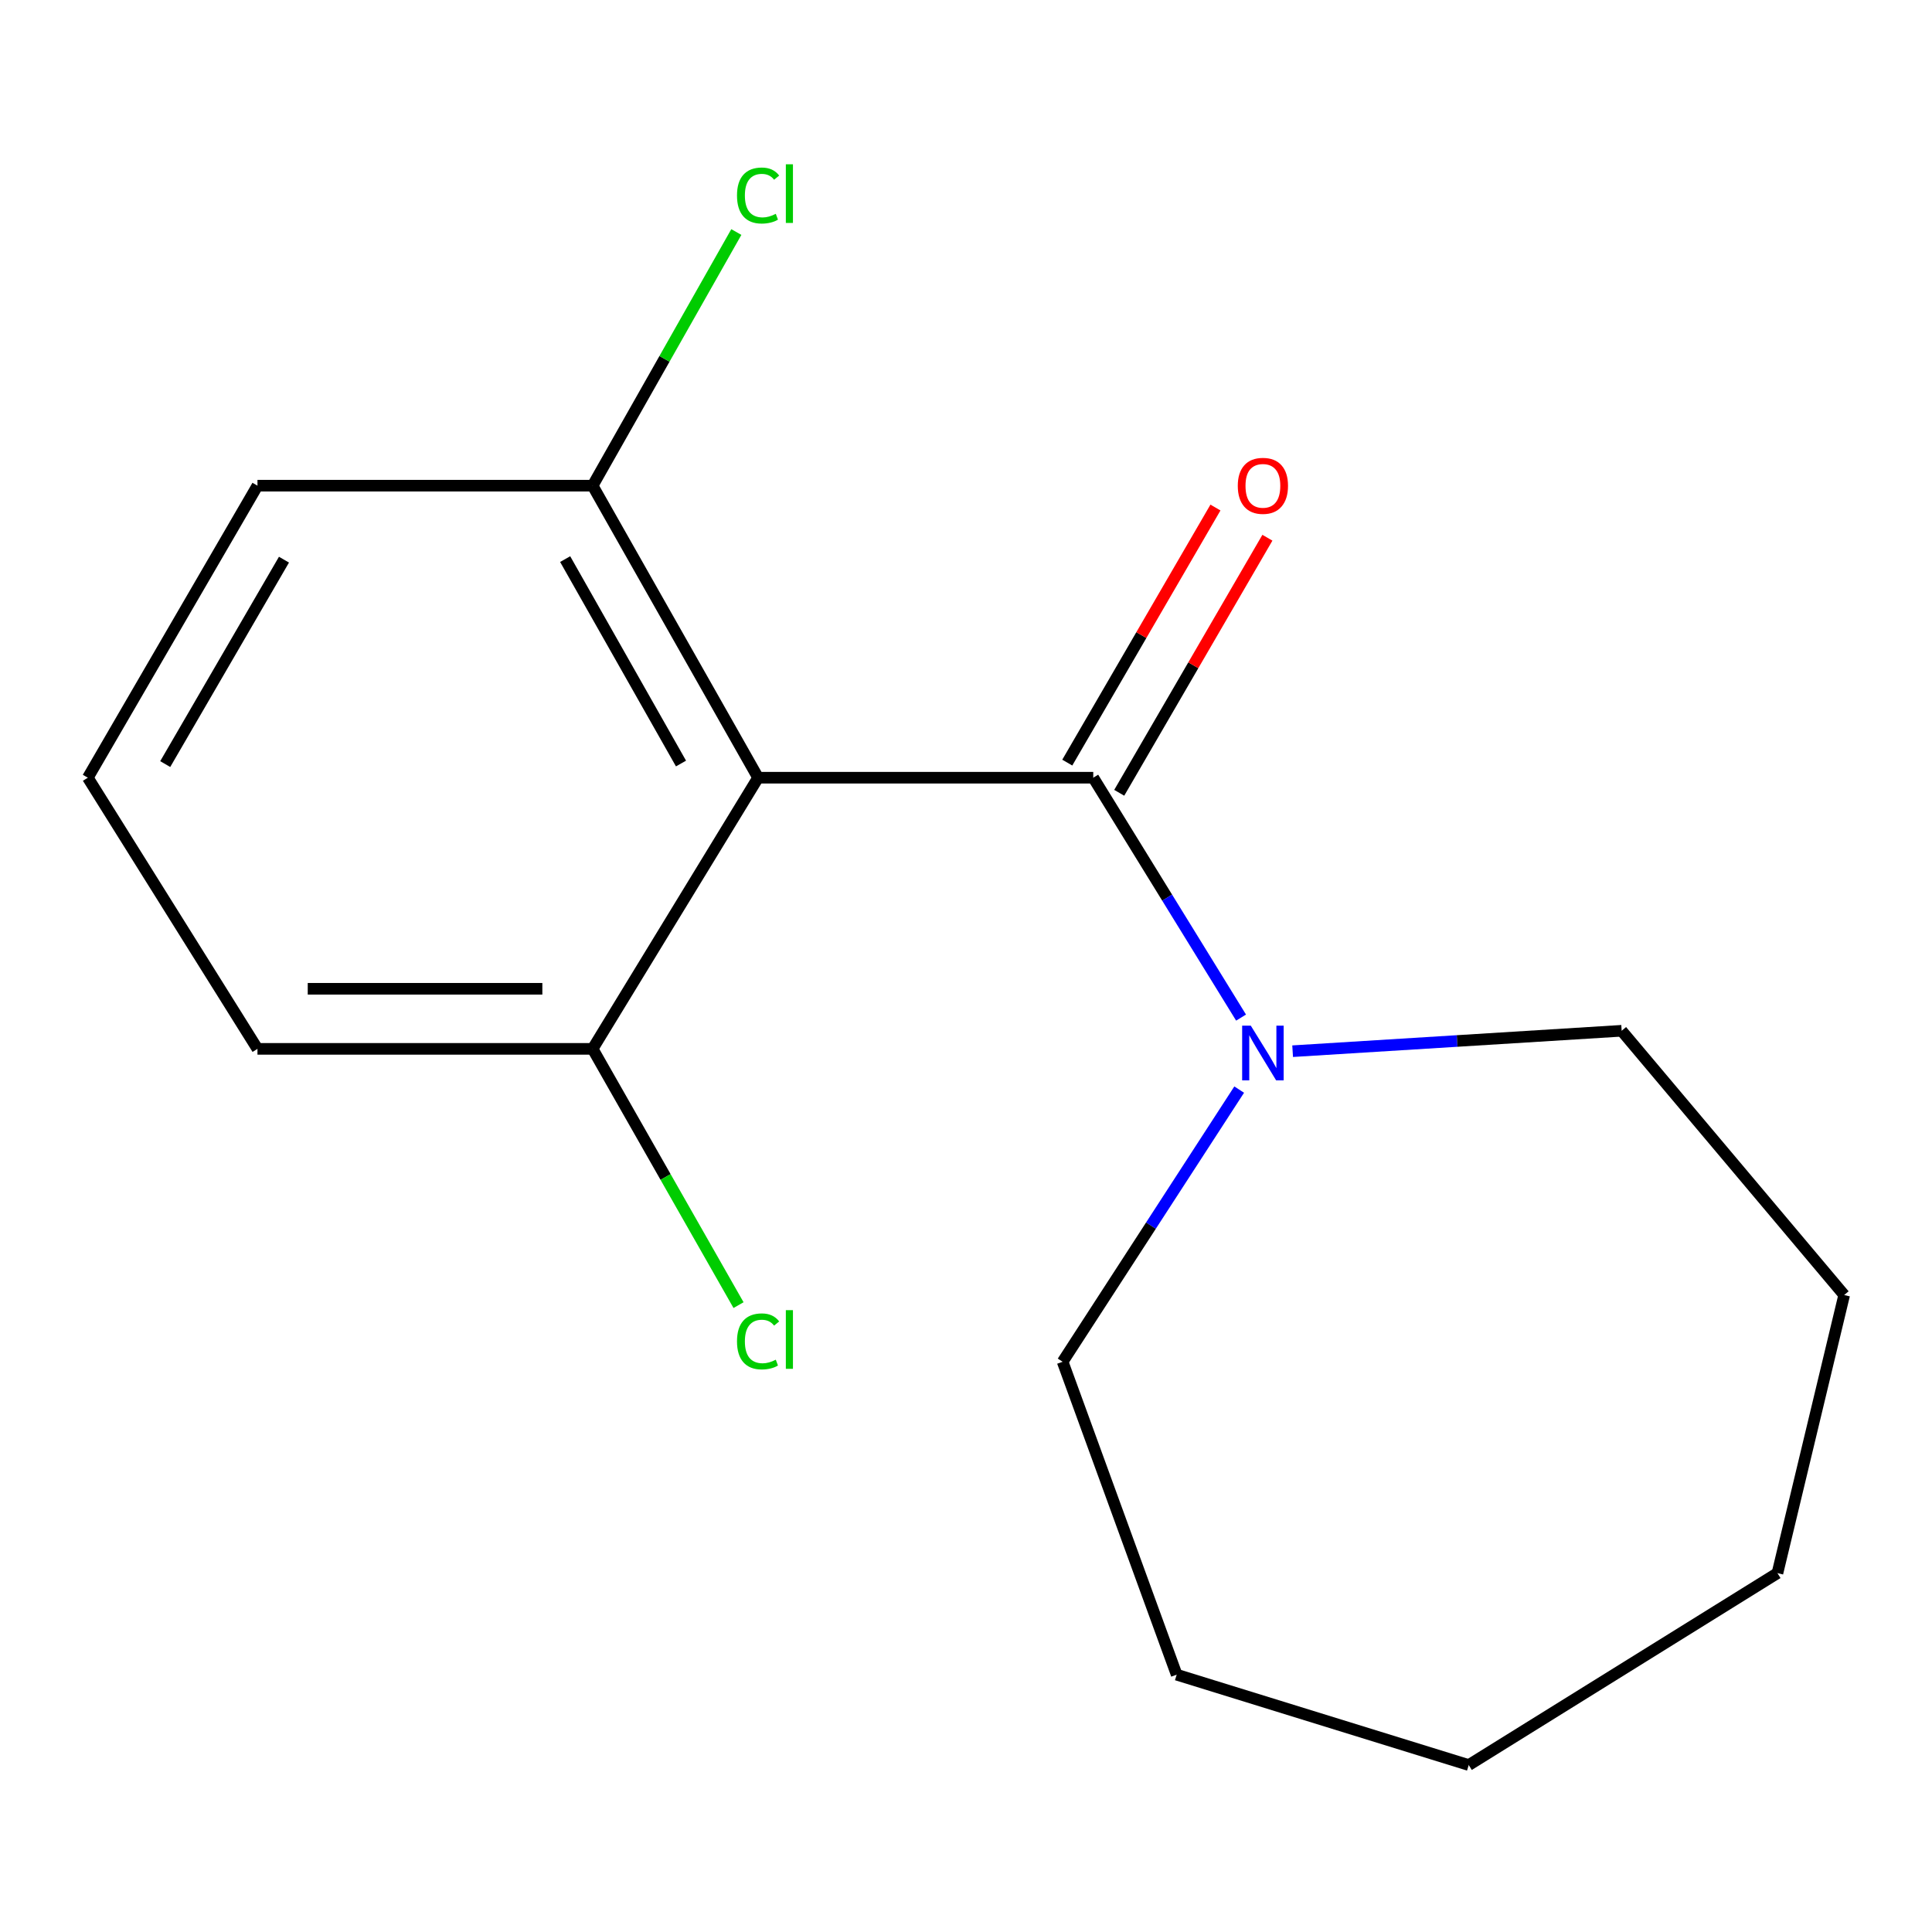 <?xml version='1.0' encoding='iso-8859-1'?>
<svg version='1.1' baseProfile='full'
              xmlns='http://www.w3.org/2000/svg'
                      xmlns:rdkit='http://www.rdkit.org/xml'
                      xmlns:xlink='http://www.w3.org/1999/xlink'
                  xml:space='preserve'
width='1000px' height='1000px' viewBox='0 0 1000 1000'>
<!-- END OF HEADER -->
<rect style='opacity:1.0;fill:#FFFFFF;stroke:none' width='1000' height='1000' x='0' y='0'> </rect>
<path class='bond-0' d='M 565.866,402.538 L 392.39,402.538' style='fill:none;fill-rule:evenodd;stroke:#000000;stroke-width:6px;stroke-linecap:butt;stroke-linejoin:miter;stroke-opacity:1' />
<path class='bond-1' d='M 565.866,402.538 L 604.119,464.622' style='fill:none;fill-rule:evenodd;stroke:#000000;stroke-width:6px;stroke-linecap:butt;stroke-linejoin:miter;stroke-opacity:1' />
<path class='bond-1' d='M 604.119,464.622 L 642.372,526.706' style='fill:none;fill-rule:evenodd;stroke:#0000FF;stroke-width:6px;stroke-linecap:butt;stroke-linejoin:miter;stroke-opacity:1' />
<path class='bond-4' d='M 579.312,410.349 L 617.66,344.338' style='fill:none;fill-rule:evenodd;stroke:#000000;stroke-width:6px;stroke-linecap:butt;stroke-linejoin:miter;stroke-opacity:1' />
<path class='bond-4' d='M 617.66,344.338 L 656.008,278.327' style='fill:none;fill-rule:evenodd;stroke:#FF0000;stroke-width:6px;stroke-linecap:butt;stroke-linejoin:miter;stroke-opacity:1' />
<path class='bond-4' d='M 552.419,394.726 L 590.767,328.715' style='fill:none;fill-rule:evenodd;stroke:#000000;stroke-width:6px;stroke-linecap:butt;stroke-linejoin:miter;stroke-opacity:1' />
<path class='bond-4' d='M 590.767,328.715 L 629.115,262.704' style='fill:none;fill-rule:evenodd;stroke:#FF0000;stroke-width:6px;stroke-linecap:butt;stroke-linejoin:miter;stroke-opacity:1' />
<path class='bond-2' d='M 392.39,402.538 L 306.74,251.386' style='fill:none;fill-rule:evenodd;stroke:#000000;stroke-width:6px;stroke-linecap:butt;stroke-linejoin:miter;stroke-opacity:1' />
<path class='bond-2' d='M 352.483,395.198 L 292.528,289.391' style='fill:none;fill-rule:evenodd;stroke:#000000;stroke-width:6px;stroke-linecap:butt;stroke-linejoin:miter;stroke-opacity:1' />
<path class='bond-3' d='M 392.39,402.538 L 306.74,542.891' style='fill:none;fill-rule:evenodd;stroke:#000000;stroke-width:6px;stroke-linecap:butt;stroke-linejoin:miter;stroke-opacity:1' />
<path class='bond-7' d='M 669.066,544.096 L 754.217,538.811' style='fill:none;fill-rule:evenodd;stroke:#0000FF;stroke-width:6px;stroke-linecap:butt;stroke-linejoin:miter;stroke-opacity:1' />
<path class='bond-7' d='M 754.217,538.811 L 839.367,533.526' style='fill:none;fill-rule:evenodd;stroke:#000000;stroke-width:6px;stroke-linecap:butt;stroke-linejoin:miter;stroke-opacity:1' />
<path class='bond-8' d='M 641.401,563.973 L 595.711,634.408' style='fill:none;fill-rule:evenodd;stroke:#0000FF;stroke-width:6px;stroke-linecap:butt;stroke-linejoin:miter;stroke-opacity:1' />
<path class='bond-8' d='M 595.711,634.408 L 550.021,704.842' style='fill:none;fill-rule:evenodd;stroke:#000000;stroke-width:6px;stroke-linecap:butt;stroke-linejoin:miter;stroke-opacity:1' />
<path class='bond-6' d='M 306.74,251.386 L 343.932,185.743' style='fill:none;fill-rule:evenodd;stroke:#000000;stroke-width:6px;stroke-linecap:butt;stroke-linejoin:miter;stroke-opacity:1' />
<path class='bond-6' d='M 343.932,185.743 L 381.124,120.1' style='fill:none;fill-rule:evenodd;stroke:#00CC00;stroke-width:6px;stroke-linecap:butt;stroke-linejoin:miter;stroke-opacity:1' />
<path class='bond-10' d='M 306.74,251.386 L 133.264,251.386' style='fill:none;fill-rule:evenodd;stroke:#000000;stroke-width:6px;stroke-linecap:butt;stroke-linejoin:miter;stroke-opacity:1' />
<path class='bond-5' d='M 306.74,542.891 L 344.501,609.211' style='fill:none;fill-rule:evenodd;stroke:#000000;stroke-width:6px;stroke-linecap:butt;stroke-linejoin:miter;stroke-opacity:1' />
<path class='bond-5' d='M 344.501,609.211 L 382.262,675.53' style='fill:none;fill-rule:evenodd;stroke:#00CC00;stroke-width:6px;stroke-linecap:butt;stroke-linejoin:miter;stroke-opacity:1' />
<path class='bond-11' d='M 306.74,542.891 L 133.264,542.891' style='fill:none;fill-rule:evenodd;stroke:#000000;stroke-width:6px;stroke-linecap:butt;stroke-linejoin:miter;stroke-opacity:1' />
<path class='bond-11' d='M 280.719,511.79 L 159.285,511.79' style='fill:none;fill-rule:evenodd;stroke:#000000;stroke-width:6px;stroke-linecap:butt;stroke-linejoin:miter;stroke-opacity:1' />
<path class='bond-12' d='M 839.367,533.526 L 954.545,670.303' style='fill:none;fill-rule:evenodd;stroke:#000000;stroke-width:6px;stroke-linecap:butt;stroke-linejoin:miter;stroke-opacity:1' />
<path class='bond-13' d='M 550.021,704.842 L 609.045,866.811' style='fill:none;fill-rule:evenodd;stroke:#000000;stroke-width:6px;stroke-linecap:butt;stroke-linejoin:miter;stroke-opacity:1' />
<path class='bond-9' d='M 45.455,402.538 L 133.264,542.891' style='fill:none;fill-rule:evenodd;stroke:#000000;stroke-width:6px;stroke-linecap:butt;stroke-linejoin:miter;stroke-opacity:1' />
<path class='bond-16' d='M 45.455,402.538 L 133.264,251.386' style='fill:none;fill-rule:evenodd;stroke:#000000;stroke-width:6px;stroke-linecap:butt;stroke-linejoin:miter;stroke-opacity:1' />
<path class='bond-16' d='M 85.519,395.488 L 146.985,289.681' style='fill:none;fill-rule:evenodd;stroke:#000000;stroke-width:6px;stroke-linecap:butt;stroke-linejoin:miter;stroke-opacity:1' />
<path class='bond-14' d='M 954.545,670.303 L 920.006,814.25' style='fill:none;fill-rule:evenodd;stroke:#000000;stroke-width:6px;stroke-linecap:butt;stroke-linejoin:miter;stroke-opacity:1' />
<path class='bond-15' d='M 609.045,866.811 L 760.214,913.584' style='fill:none;fill-rule:evenodd;stroke:#000000;stroke-width:6px;stroke-linecap:butt;stroke-linejoin:miter;stroke-opacity:1' />
<path class='bond-17' d='M 920.006,814.25 L 760.214,913.584' style='fill:none;fill-rule:evenodd;stroke:#000000;stroke-width:6px;stroke-linecap:butt;stroke-linejoin:miter;stroke-opacity:1' />
<path  class='atom-2' d='M 647.415 530.891
L 656.695 545.891
Q 657.615 547.371, 659.095 550.051
Q 660.575 552.731, 660.655 552.891
L 660.655 530.891
L 664.415 530.891
L 664.415 559.211
L 660.535 559.211
L 650.575 542.811
Q 649.415 540.891, 648.175 538.691
Q 646.975 536.491, 646.615 535.811
L 646.615 559.211
L 642.935 559.211
L 642.935 530.891
L 647.415 530.891
' fill='#0000FF'/>
<path  class='atom-5' d='M 640.675 251.466
Q 640.675 244.666, 644.035 240.866
Q 647.395 237.066, 653.675 237.066
Q 659.955 237.066, 663.315 240.866
Q 666.675 244.666, 666.675 251.466
Q 666.675 258.346, 663.275 262.266
Q 659.875 266.146, 653.675 266.146
Q 647.435 266.146, 644.035 262.266
Q 640.675 258.386, 640.675 251.466
M 653.675 262.946
Q 657.995 262.946, 660.315 260.066
Q 662.675 257.146, 662.675 251.466
Q 662.675 245.906, 660.315 243.106
Q 657.995 240.266, 653.675 240.266
Q 649.355 240.266, 646.995 243.066
Q 644.675 245.866, 644.675 251.466
Q 644.675 257.186, 646.995 260.066
Q 649.355 262.946, 653.675 262.946
' fill='#FF0000'/>
<path  class='atom-6' d='M 381.47 694.298
Q 381.47 687.258, 384.75 683.578
Q 388.07 679.858, 394.35 679.858
Q 400.19 679.858, 403.31 683.978
L 400.67 686.138
Q 398.39 683.138, 394.35 683.138
Q 390.07 683.138, 387.79 686.018
Q 385.55 688.858, 385.55 694.298
Q 385.55 699.898, 387.87 702.778
Q 390.23 705.658, 394.79 705.658
Q 397.91 705.658, 401.55 703.778
L 402.67 706.778
Q 401.19 707.738, 398.95 708.298
Q 396.71 708.858, 394.23 708.858
Q 388.07 708.858, 384.75 705.098
Q 381.47 701.338, 381.47 694.298
' fill='#00CC00'/>
<path  class='atom-6' d='M 406.75 678.138
L 410.43 678.138
L 410.43 708.498
L 406.75 708.498
L 406.75 678.138
' fill='#00CC00'/>
<path  class='atom-7' d='M 381.47 101.196
Q 381.47 94.156, 384.75 90.476
Q 388.07 86.756, 394.35 86.756
Q 400.19 86.756, 403.31 90.876
L 400.67 93.036
Q 398.39 90.036, 394.35 90.036
Q 390.07 90.036, 387.79 92.916
Q 385.55 95.756, 385.55 101.196
Q 385.55 106.796, 387.87 109.676
Q 390.23 112.556, 394.79 112.556
Q 397.91 112.556, 401.55 110.676
L 402.67 113.676
Q 401.19 114.636, 398.95 115.196
Q 396.71 115.756, 394.23 115.756
Q 388.07 115.756, 384.75 111.996
Q 381.47 108.236, 381.47 101.196
' fill='#00CC00'/>
<path  class='atom-7' d='M 406.75 85.036
L 410.43 85.036
L 410.43 115.396
L 406.75 115.396
L 406.75 85.036
' fill='#00CC00'/>
</svg>
